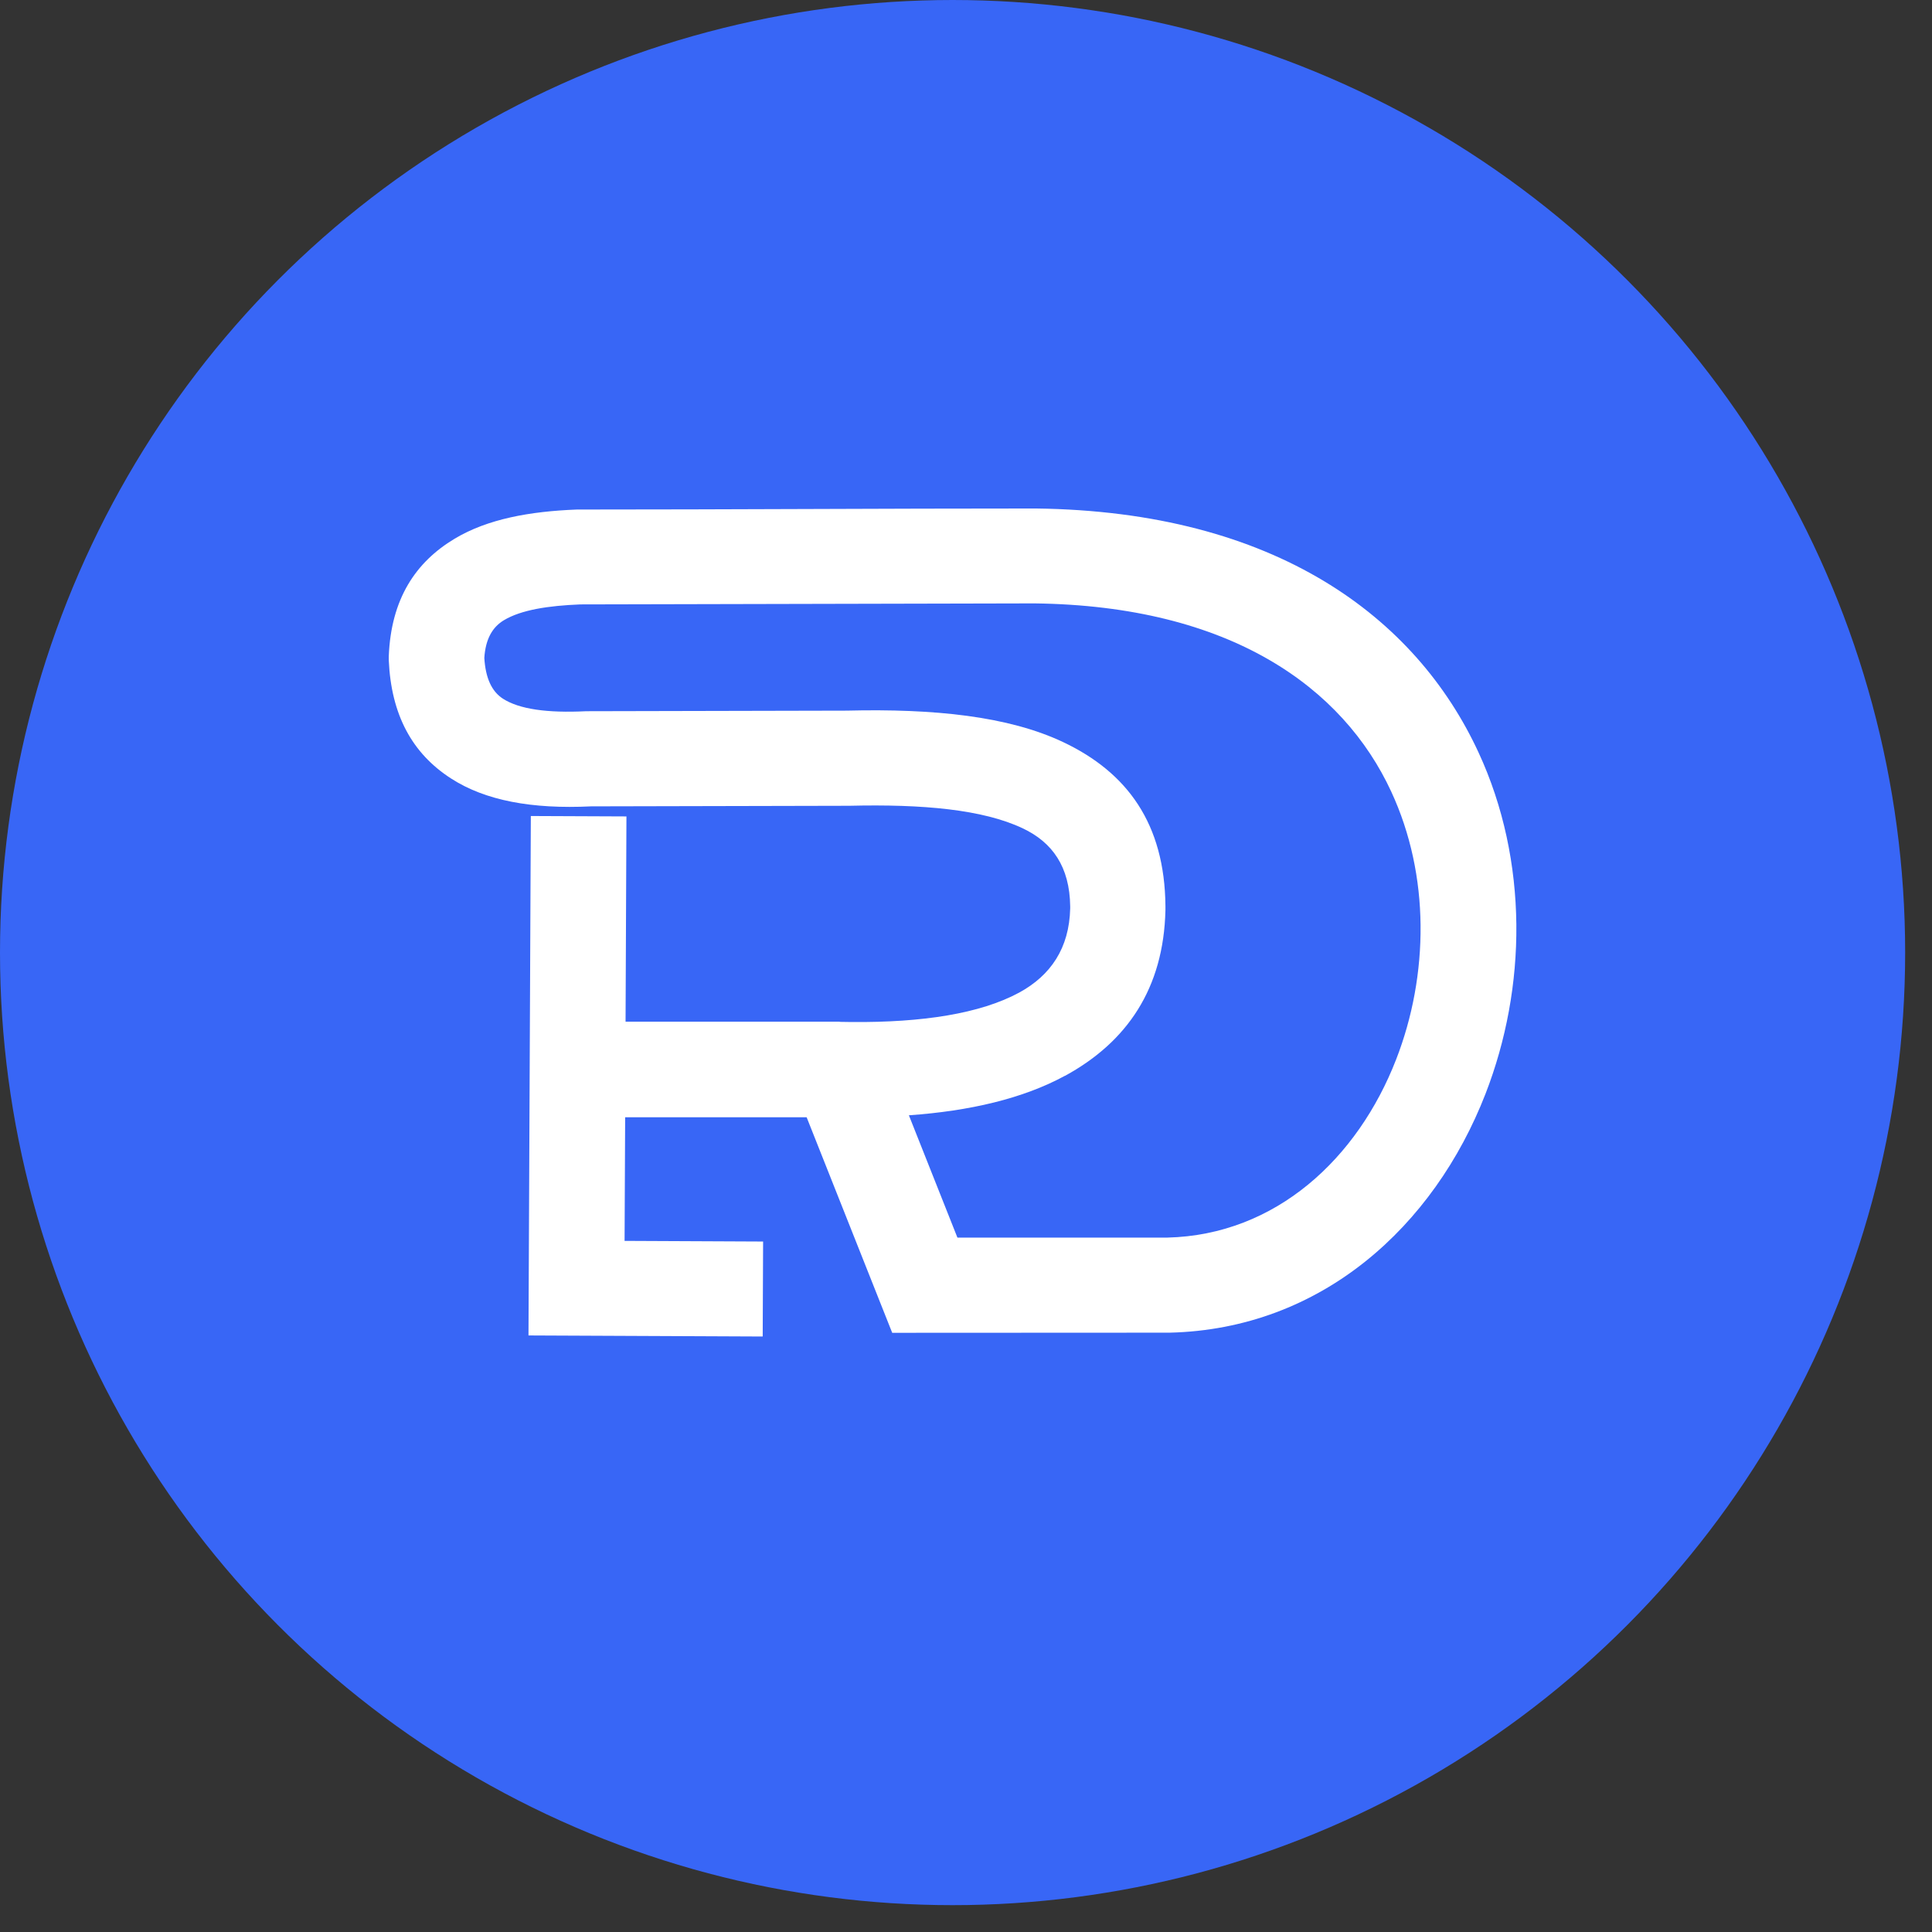 <?xml version="1.0" encoding="UTF-8"?> <svg xmlns="http://www.w3.org/2000/svg" width="57" height="57" viewBox="0 0 57 57" fill="none"><rect x="0" y="0" width="57" height="57" fill="#333333" stroke="none"/><circle cx="28.104" cy="28.104" r="28.104" fill="#3866F6"></circle><path fill-rule="evenodd" clip-rule="evenodd" d="M26.816 32.907L28.247 36.513H34.438C37.647 36.435 40.058 34.173 41.19 31.258C41.674 30.014 41.925 28.654 41.911 27.292C41.897 25.946 41.621 24.598 41.047 23.358C39.626 20.285 36.306 17.872 30.52 17.802L17.12 17.832C16.183 17.87 15.38 17.99 14.866 18.299C14.536 18.497 14.325 18.843 14.289 19.411C14.325 20.005 14.507 20.399 14.837 20.613C15.321 20.924 16.142 21.04 17.296 20.983L24.979 20.966C27.561 20.903 29.752 21.131 31.363 21.893C33.264 22.791 34.362 24.308 34.384 26.729V26.853C34.331 29.165 33.249 30.744 31.42 31.741H31.415C30.183 32.41 28.615 32.778 26.809 32.905L26.816 32.907ZM18.482 24.082L18.456 30.143H24.759L24.787 30.148L25.134 30.153C27.203 30.169 28.916 29.91 30.072 29.283C31 28.776 31.546 27.975 31.574 26.802V26.74C31.56 25.574 31.05 24.85 30.169 24.436C28.997 23.882 27.222 23.721 25.058 23.773L17.44 23.79C15.694 23.875 14.32 23.62 13.311 22.97C12.153 22.225 11.541 21.082 11.47 19.48V19.364C11.536 17.672 12.26 16.586 13.411 15.895C14.389 15.308 15.637 15.087 17.015 15.033C21.529 15.033 26.043 15.002 30.556 15.002C37.632 15.087 41.776 18.212 43.62 22.197C44.362 23.799 44.718 25.538 44.737 27.273C44.754 28.991 44.436 30.704 43.826 32.274C42.307 36.178 38.99 39.212 34.507 39.318L26.323 39.322L25.969 38.431L23.798 32.962H18.444L18.427 36.61L22.514 36.629L22.502 39.431L15.592 39.4L15.661 24.075L18.482 24.087V24.082Z" fill="white"></path></svg> 